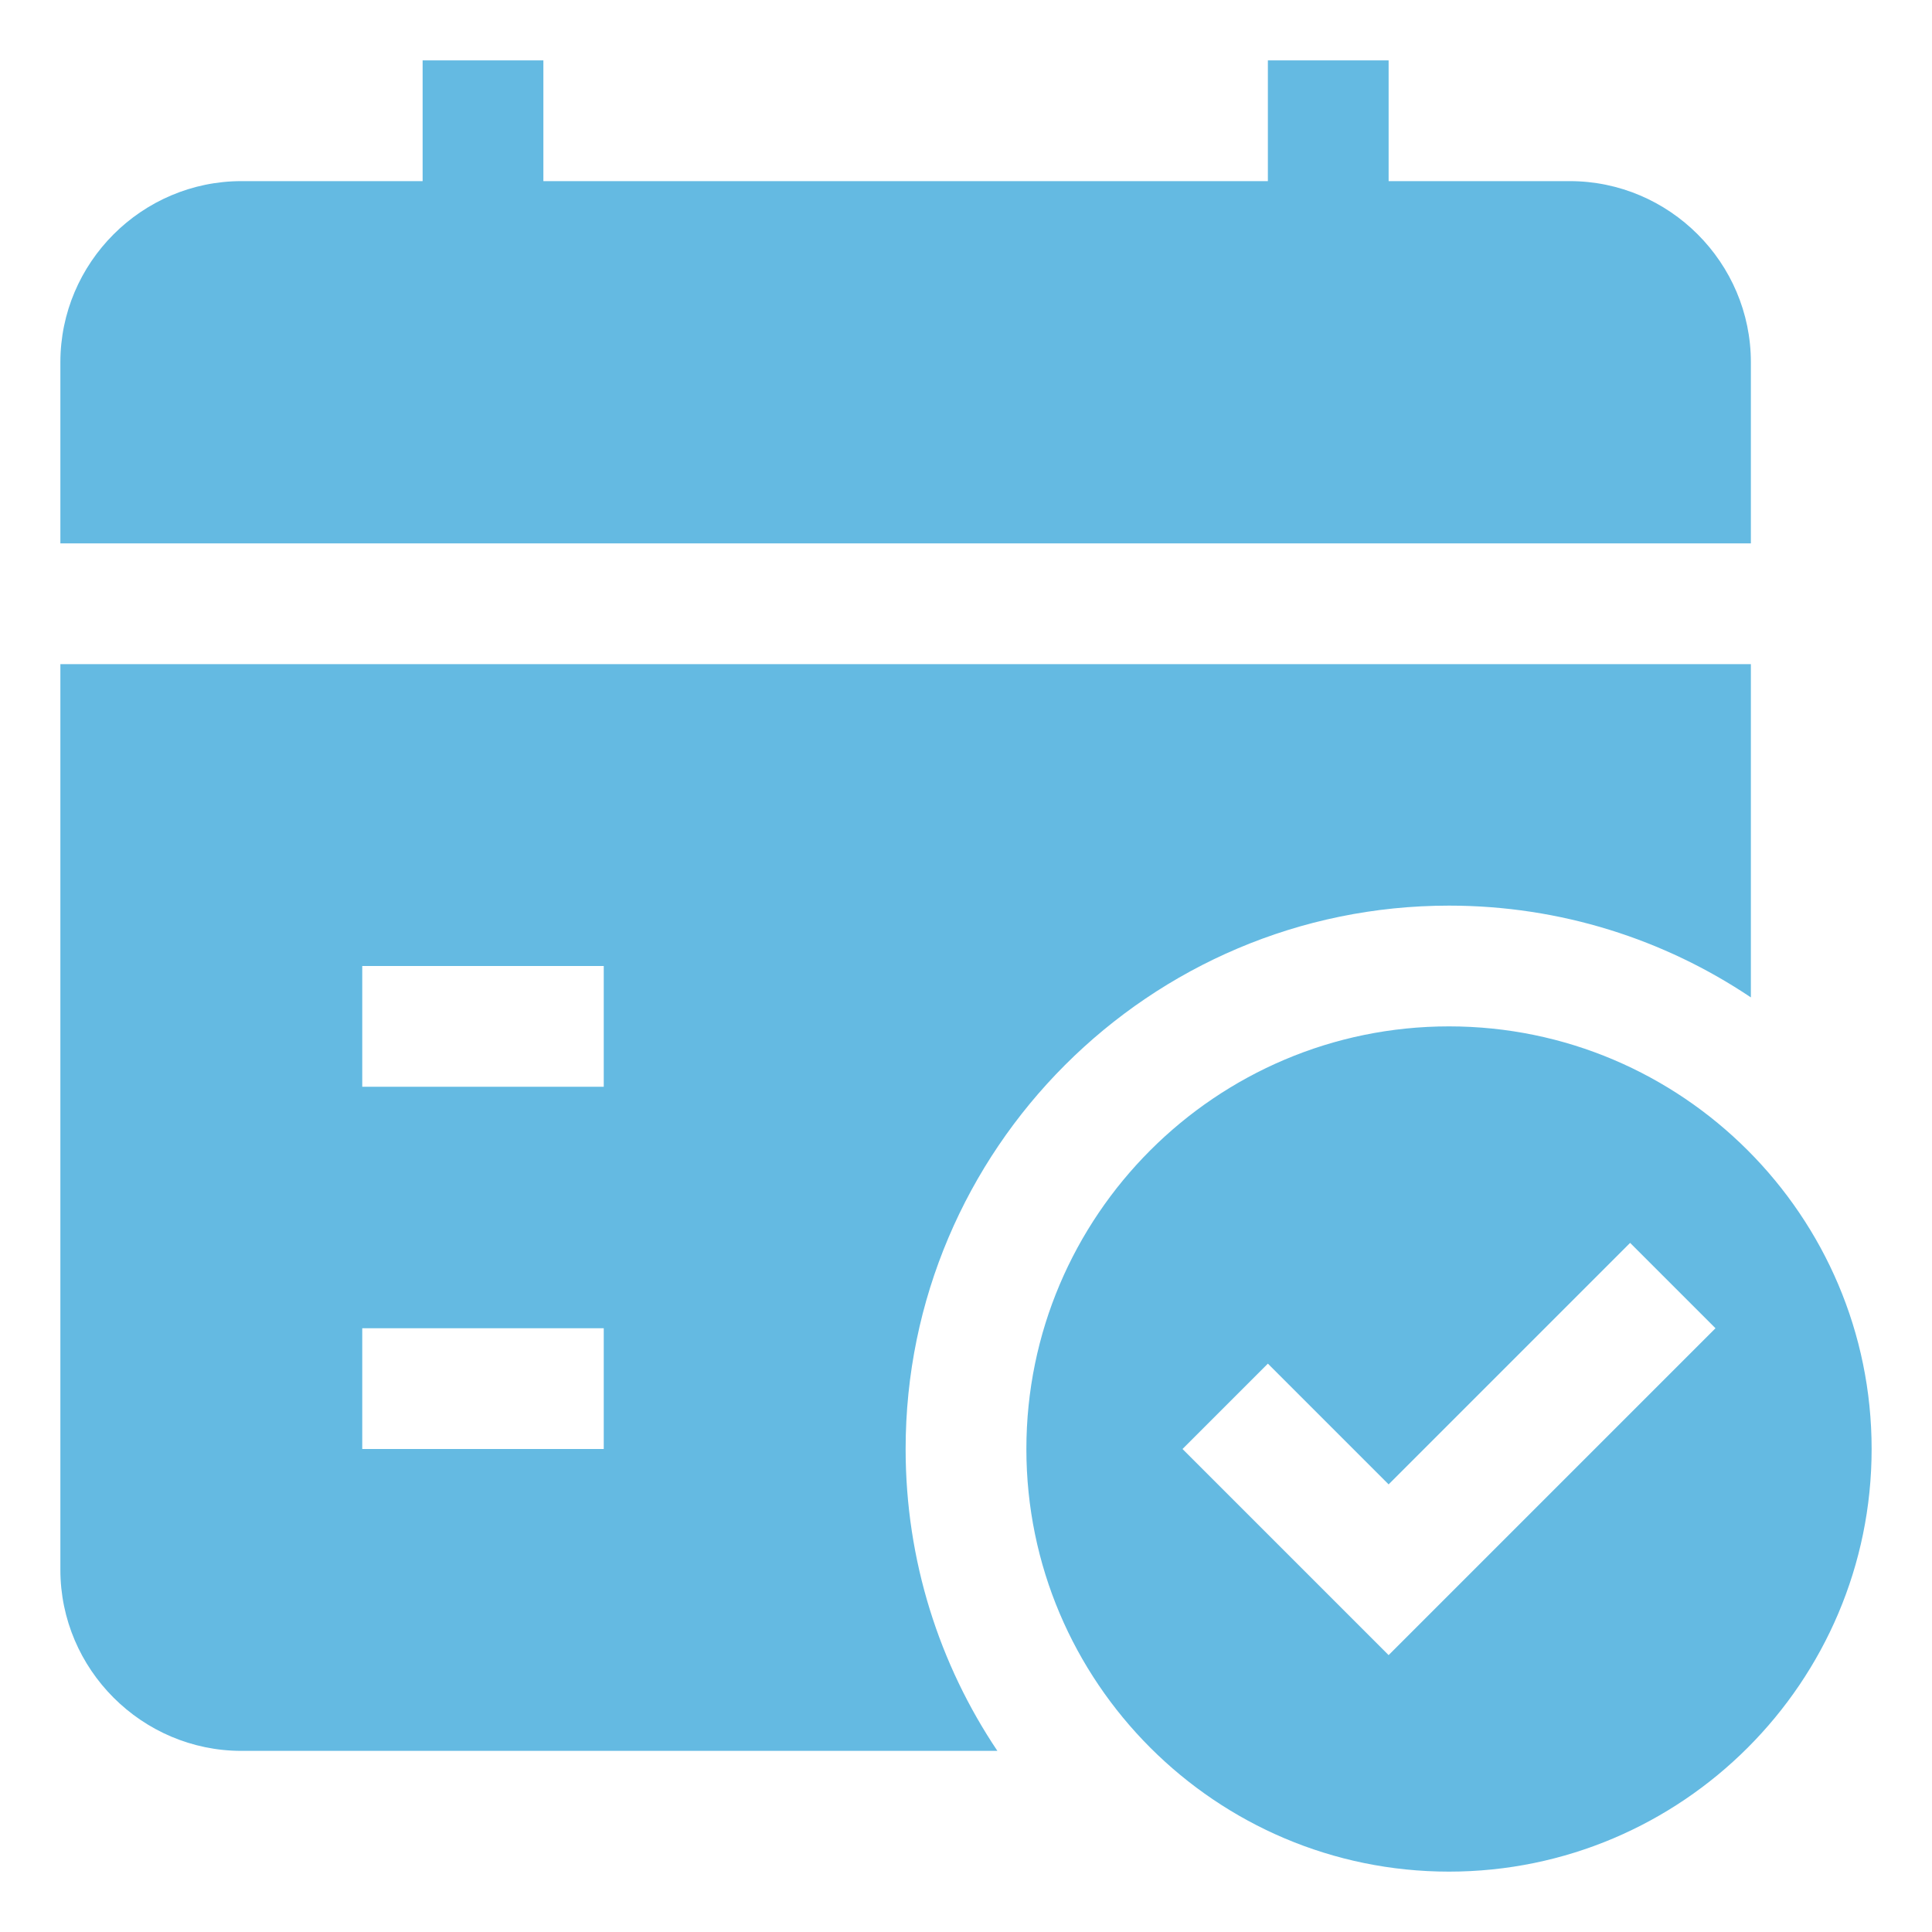 <svg width="60" height="60" viewBox="0 0 60 60" fill="none" xmlns="http://www.w3.org/2000/svg">
<path d="M1.875 20.625V48.75C1.875 51.844 4.406 54.375 7.5 54.375H30.975C29.175 51.693 28.125 48.469 28.125 45C28.125 35.7 35.7 28.125 45 28.125C48.469 28.125 51.693 29.175 54.375 30.975V20.625H1.875ZM18.75 45H11.25V41.25H18.75V45ZM18.75 33.75H11.25V30H18.75V33.75ZM45 31.875C37.763 31.875 31.875 37.763 31.875 45C31.875 52.237 37.763 58.125 45 58.125C52.237 58.125 58.125 52.237 58.125 45C58.125 37.763 52.237 31.875 45 31.875ZM43.125 51.401L36.724 45L39.375 42.349L43.125 46.099L50.625 38.599L53.276 41.25L43.125 51.401ZM54.375 11.25V16.875H1.875V11.25C1.875 8.156 4.406 5.625 7.5 5.625H13.125V1.875H16.875V5.625H39.375V1.875H43.125V5.625H48.75C51.844 5.625 54.375 8.156 54.375 11.25Z" fill="#64BAE2"/>
</svg>

